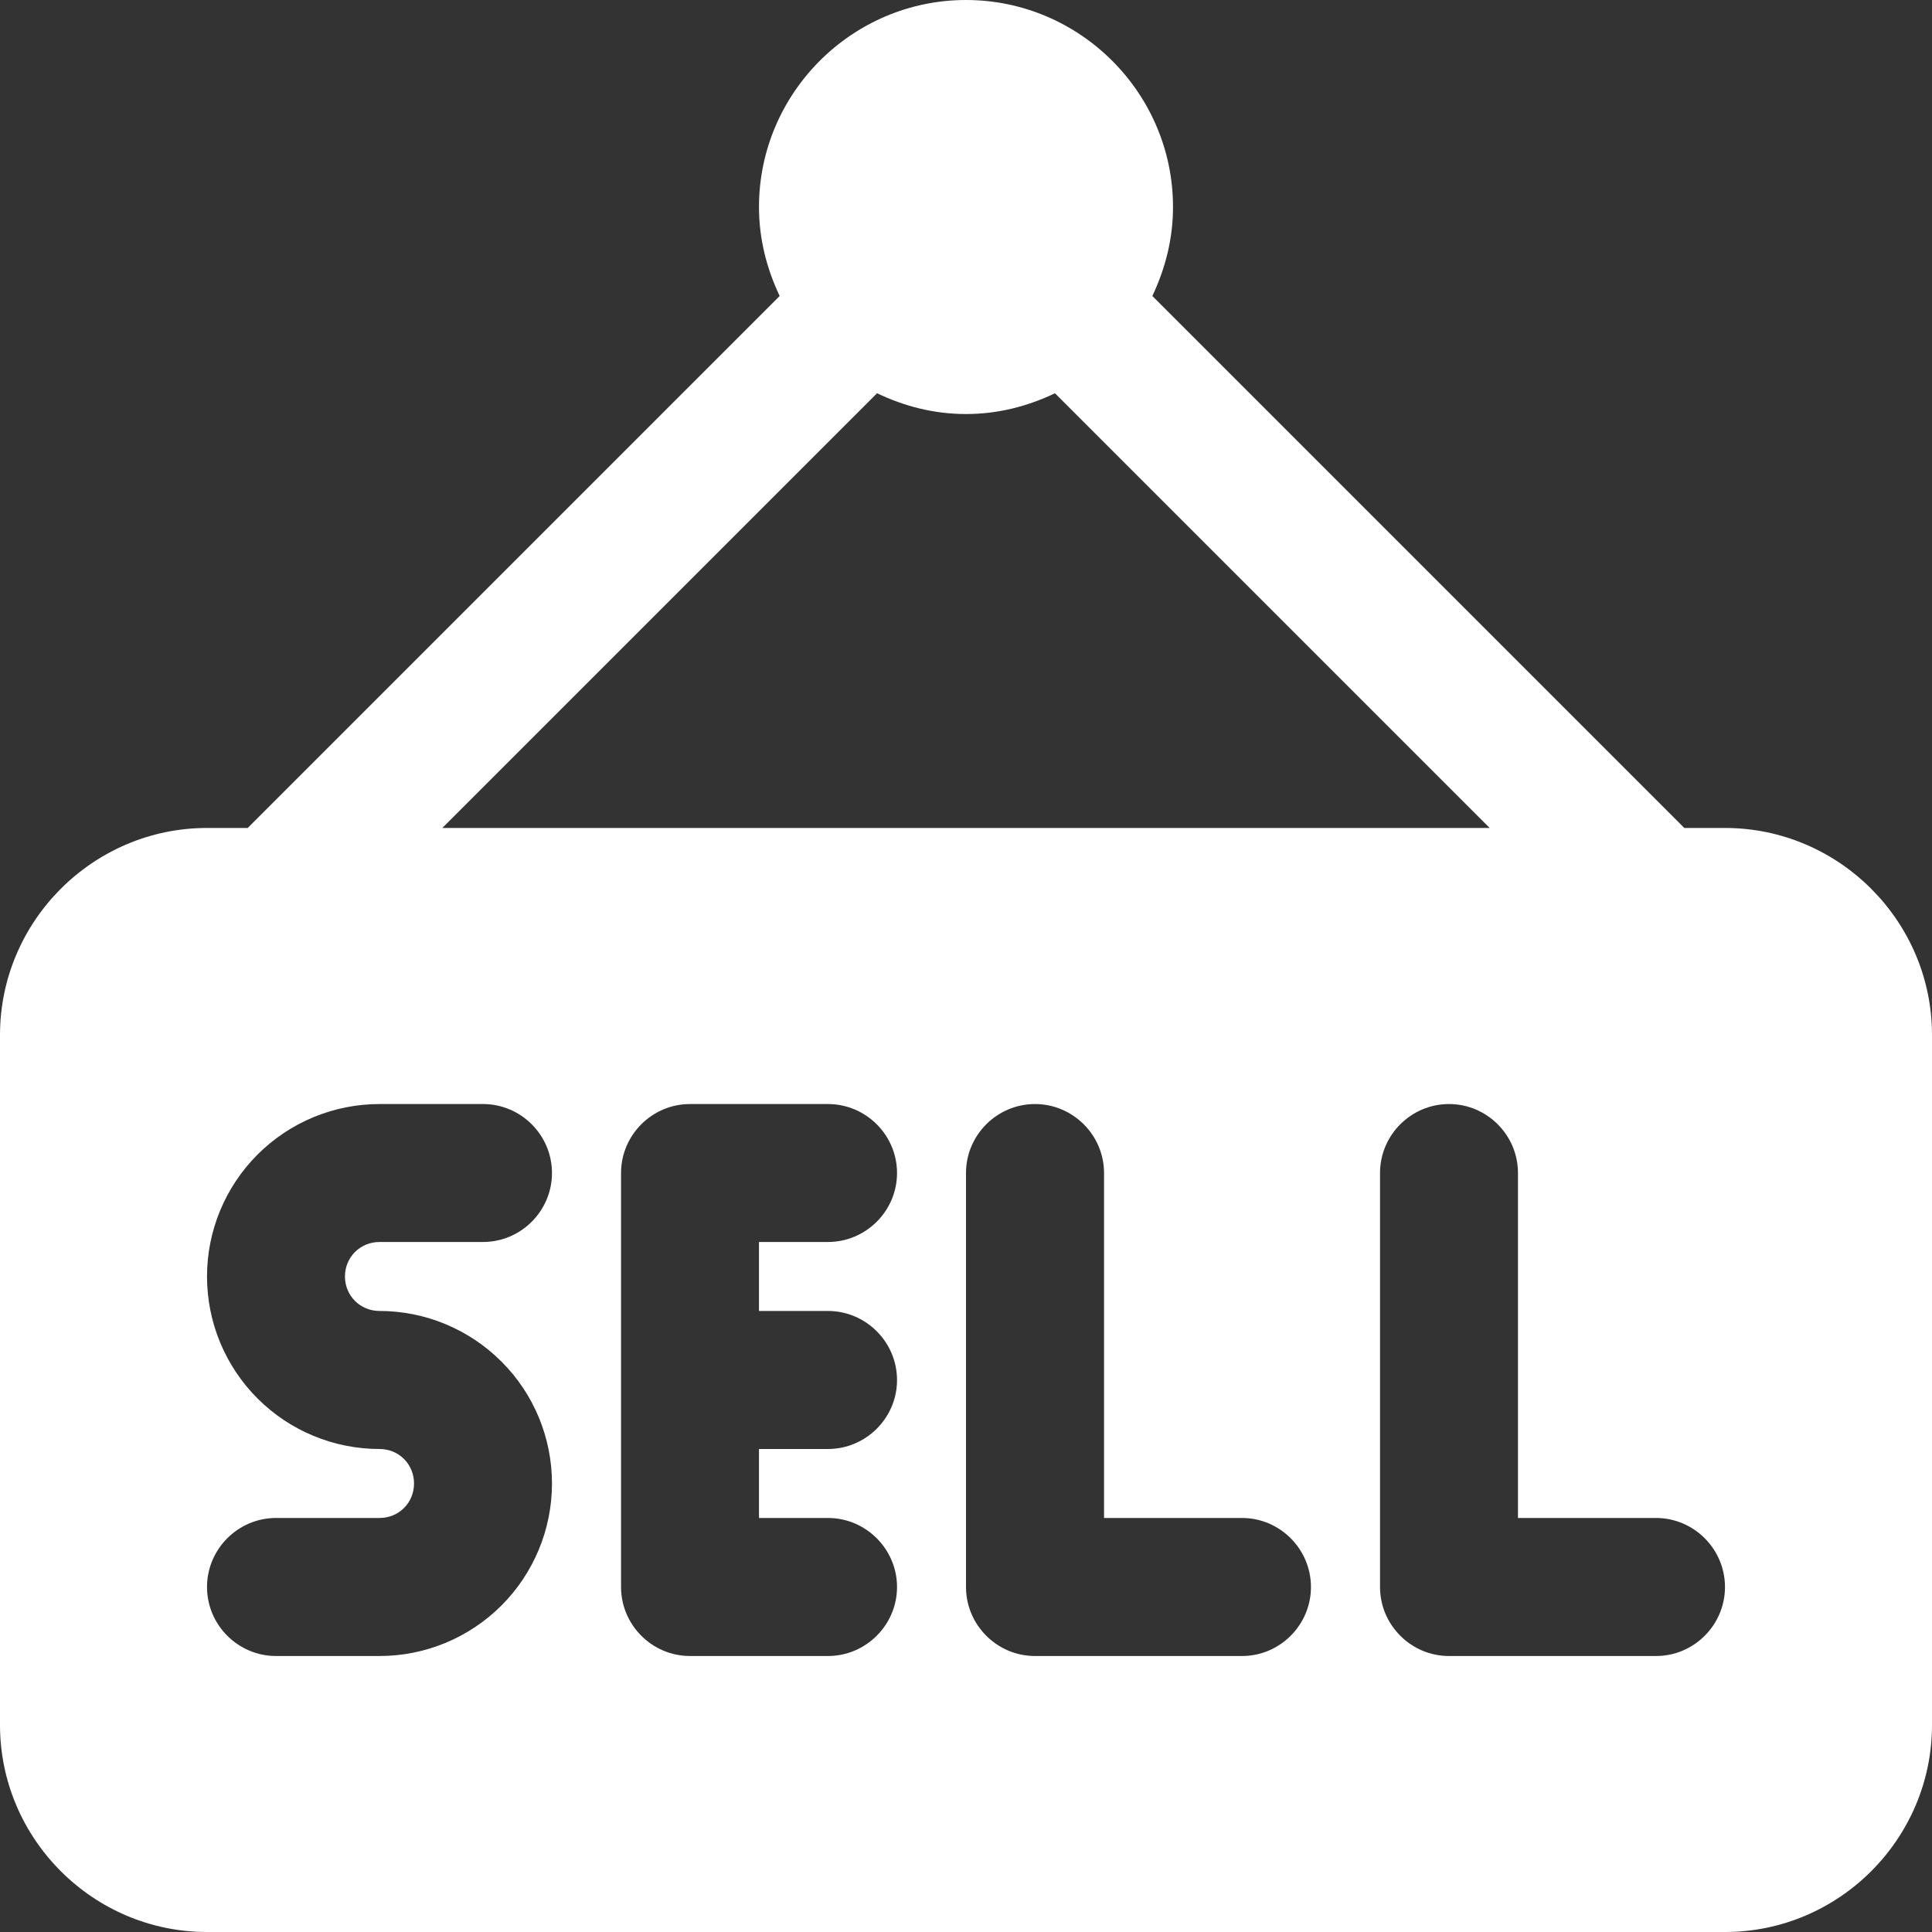<?xml version="1.0" encoding="UTF-8"?> <svg xmlns="http://www.w3.org/2000/svg" width="20" height="20" viewBox="0 0 20 20" fill="none"><rect x="0" y="0" width="20" height="20" fill="#333333" stroke="none"/><path d="M17.857 8.571H17.436L11.929 3.064C12.064 2.779 12.143 2.471 12.143 2.143C12.143 0.964 11.179 0 10 0C8.821 0 7.857 0.964 7.857 2.143C7.857 2.471 7.936 2.779 8.071 3.064L2.564 8.571H2.143C0.964 8.571 0 9.536 0 10.714V17.857C0 19.036 0.964 20 2.143 20H17.857C19.036 20 20 19.036 20 17.857V10.714C20 9.536 19.036 8.571 17.857 8.571ZM9.079 4.071C9.364 4.207 9.671 4.286 10 4.286C10.329 4.286 10.636 4.207 10.921 4.071L15.421 8.571H4.579L9.079 4.071ZM3.929 13.571C4.402 13.571 4.856 13.76 5.191 14.095C5.526 14.429 5.714 14.883 5.714 15.357C5.714 15.831 5.526 16.285 5.191 16.62C4.856 16.955 4.402 17.143 3.929 17.143H2.857C2.464 17.143 2.143 16.821 2.143 16.429C2.143 16.036 2.464 15.714 2.857 15.714H3.929C4.129 15.714 4.286 15.557 4.286 15.357C4.286 15.157 4.129 15 3.929 15C3.455 15 3.001 14.812 2.666 14.477C2.331 14.142 2.143 13.688 2.143 13.214C2.143 12.741 2.331 12.287 2.666 11.952C3.001 11.617 3.455 11.429 3.929 11.429H5C5.393 11.429 5.714 11.75 5.714 12.143C5.714 12.536 5.393 12.857 5 12.857H3.929C3.729 12.857 3.571 13.014 3.571 13.214C3.571 13.414 3.729 13.571 3.929 13.571ZM8.571 13.571C8.964 13.571 9.286 13.893 9.286 14.286C9.286 14.679 8.964 15 8.571 15H7.857V15.714H8.571C8.964 15.714 9.286 16.036 9.286 16.429C9.286 16.821 8.964 17.143 8.571 17.143H7.143C6.75 17.143 6.429 16.821 6.429 16.429V12.143C6.429 11.75 6.75 11.429 7.143 11.429H8.571C8.964 11.429 9.286 11.75 9.286 12.143C9.286 12.536 8.964 12.857 8.571 12.857H7.857V13.571H8.571ZM12.857 17.143H10.714C10.321 17.143 10 16.821 10 16.429V12.143C10 11.75 10.321 11.429 10.714 11.429C11.107 11.429 11.429 11.75 11.429 12.143V15.714H12.857C13.25 15.714 13.571 16.036 13.571 16.429C13.571 16.821 13.25 17.143 12.857 17.143ZM17.143 17.143H15C14.607 17.143 14.286 16.821 14.286 16.429V12.143C14.286 11.75 14.607 11.429 15 11.429C15.393 11.429 15.714 11.75 15.714 12.143V15.714H17.143C17.536 15.714 17.857 16.036 17.857 16.429C17.857 16.821 17.536 17.143 17.143 17.143Z" fill="white"></path></svg> 